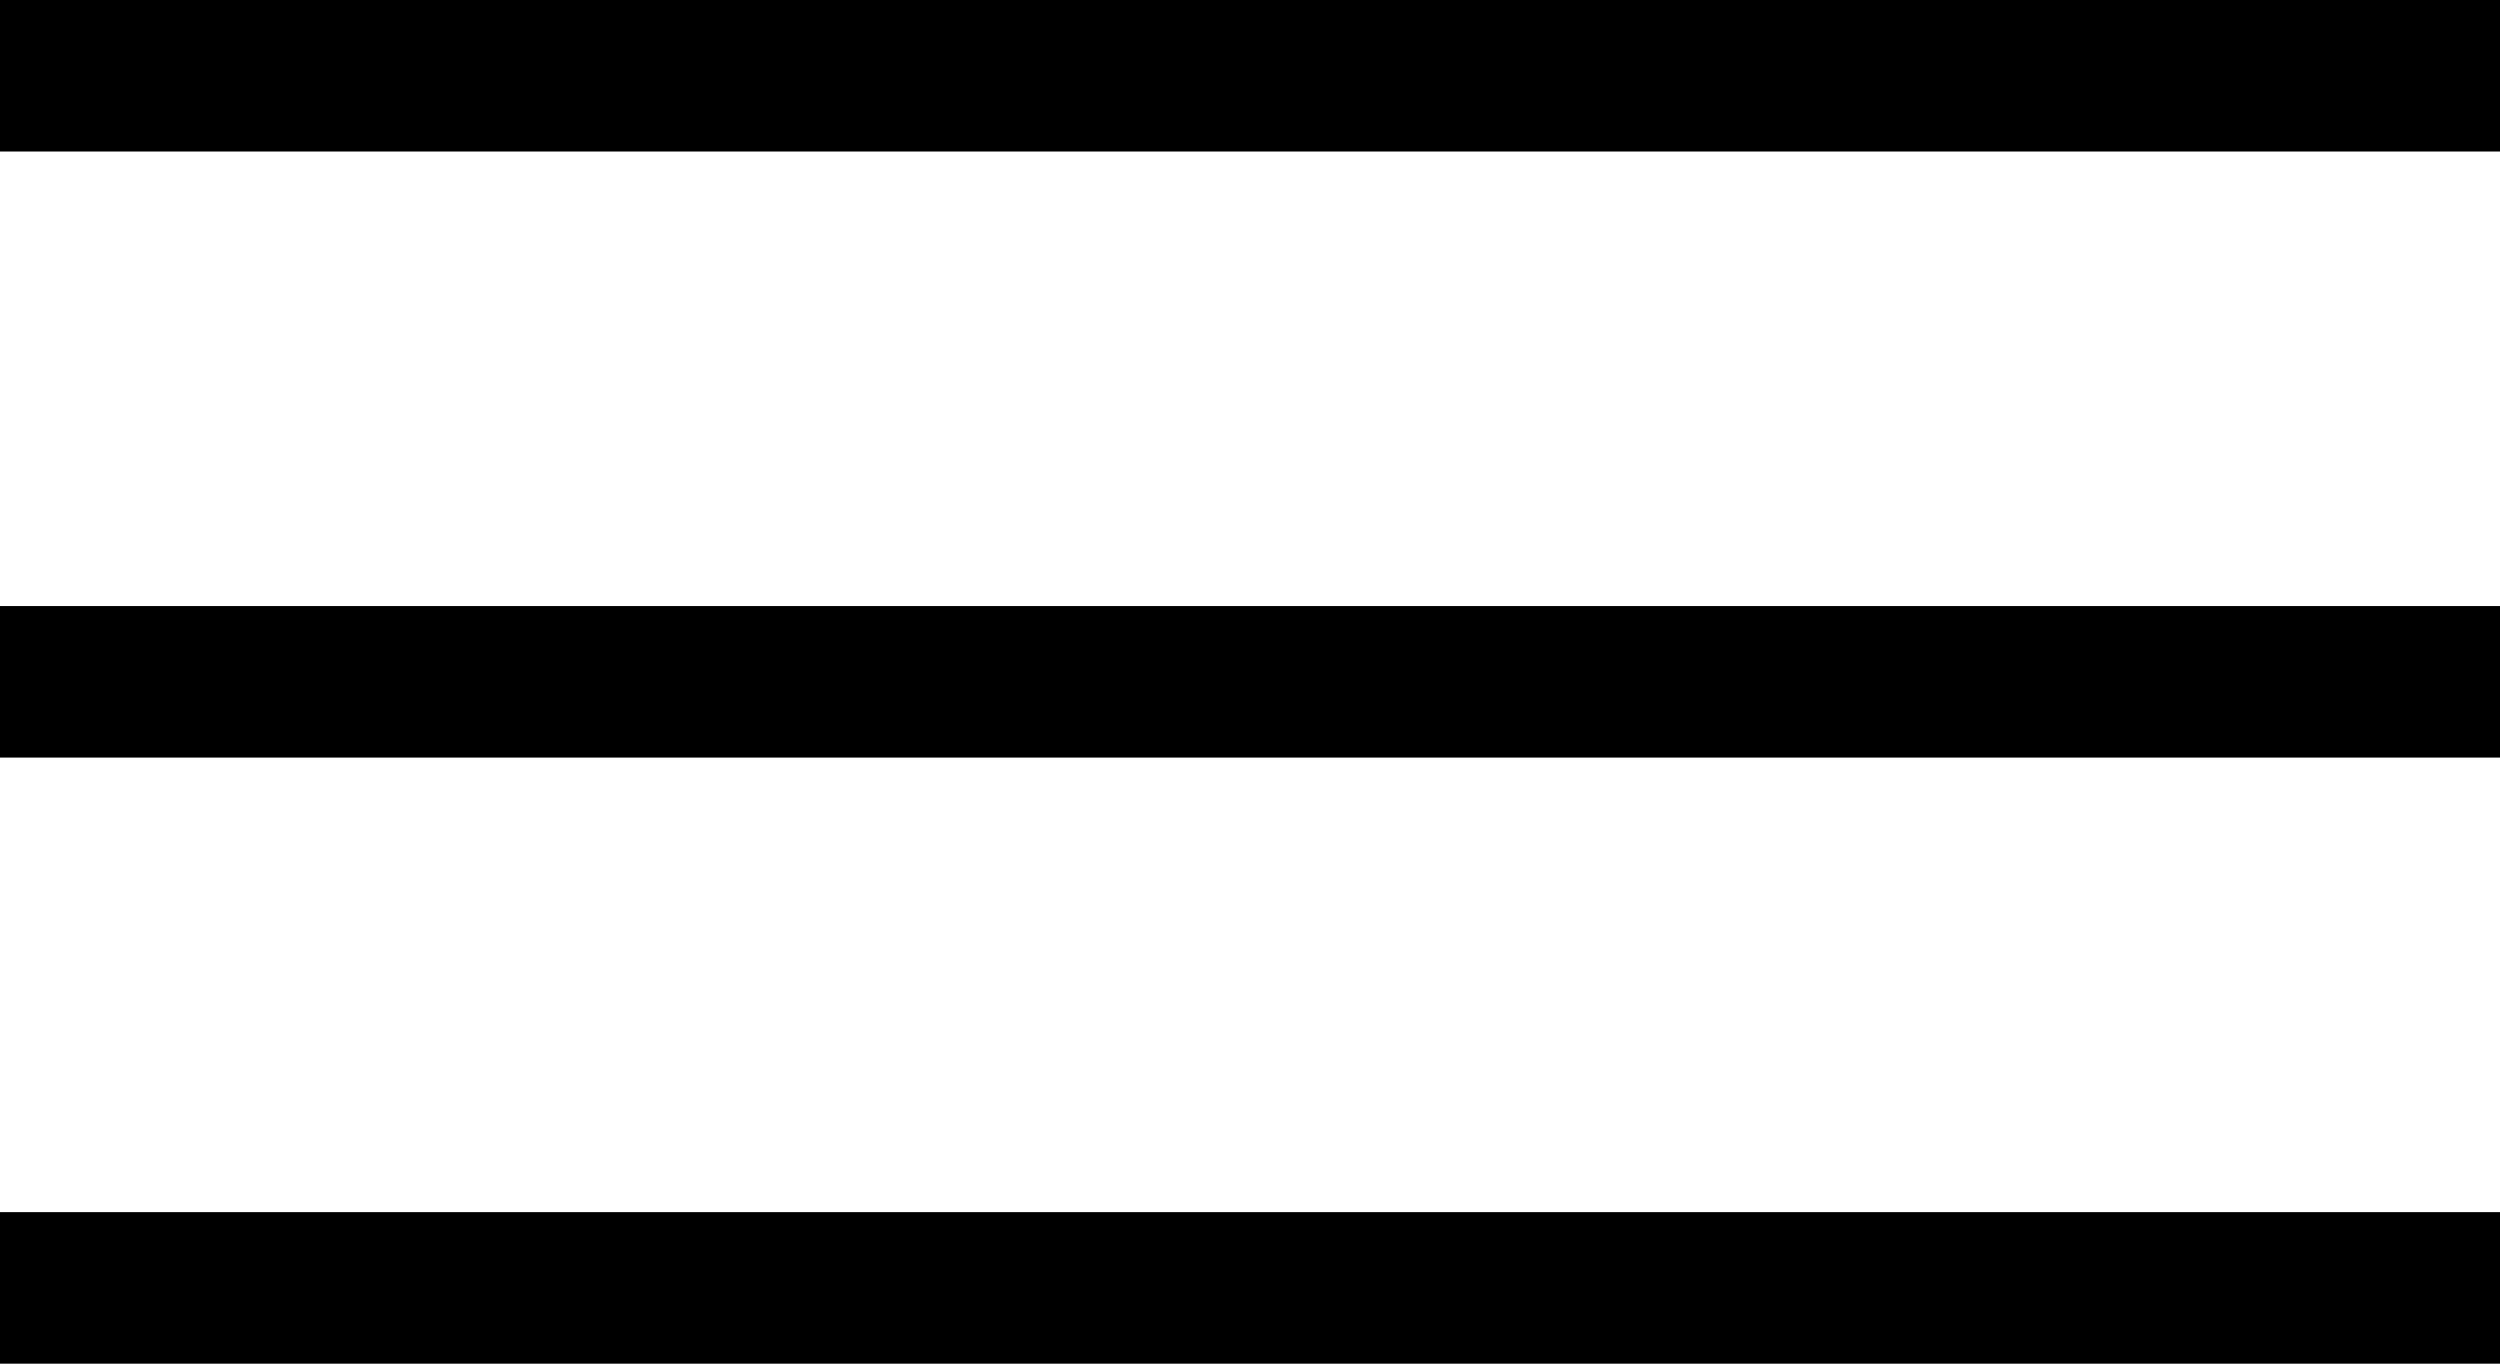<?xml version="1.0" encoding="UTF-8"?> <svg xmlns="http://www.w3.org/2000/svg" width="33" height="18" viewBox="0 0 33 18" fill="none"> <line y1="1" x2="33" y2="1" stroke="black" stroke-width="2"></line> <line y1="9" x2="33" y2="9" stroke="black" stroke-width="2"></line> <line y1="17" x2="33" y2="17" stroke="black" stroke-width="2"></line> </svg> 